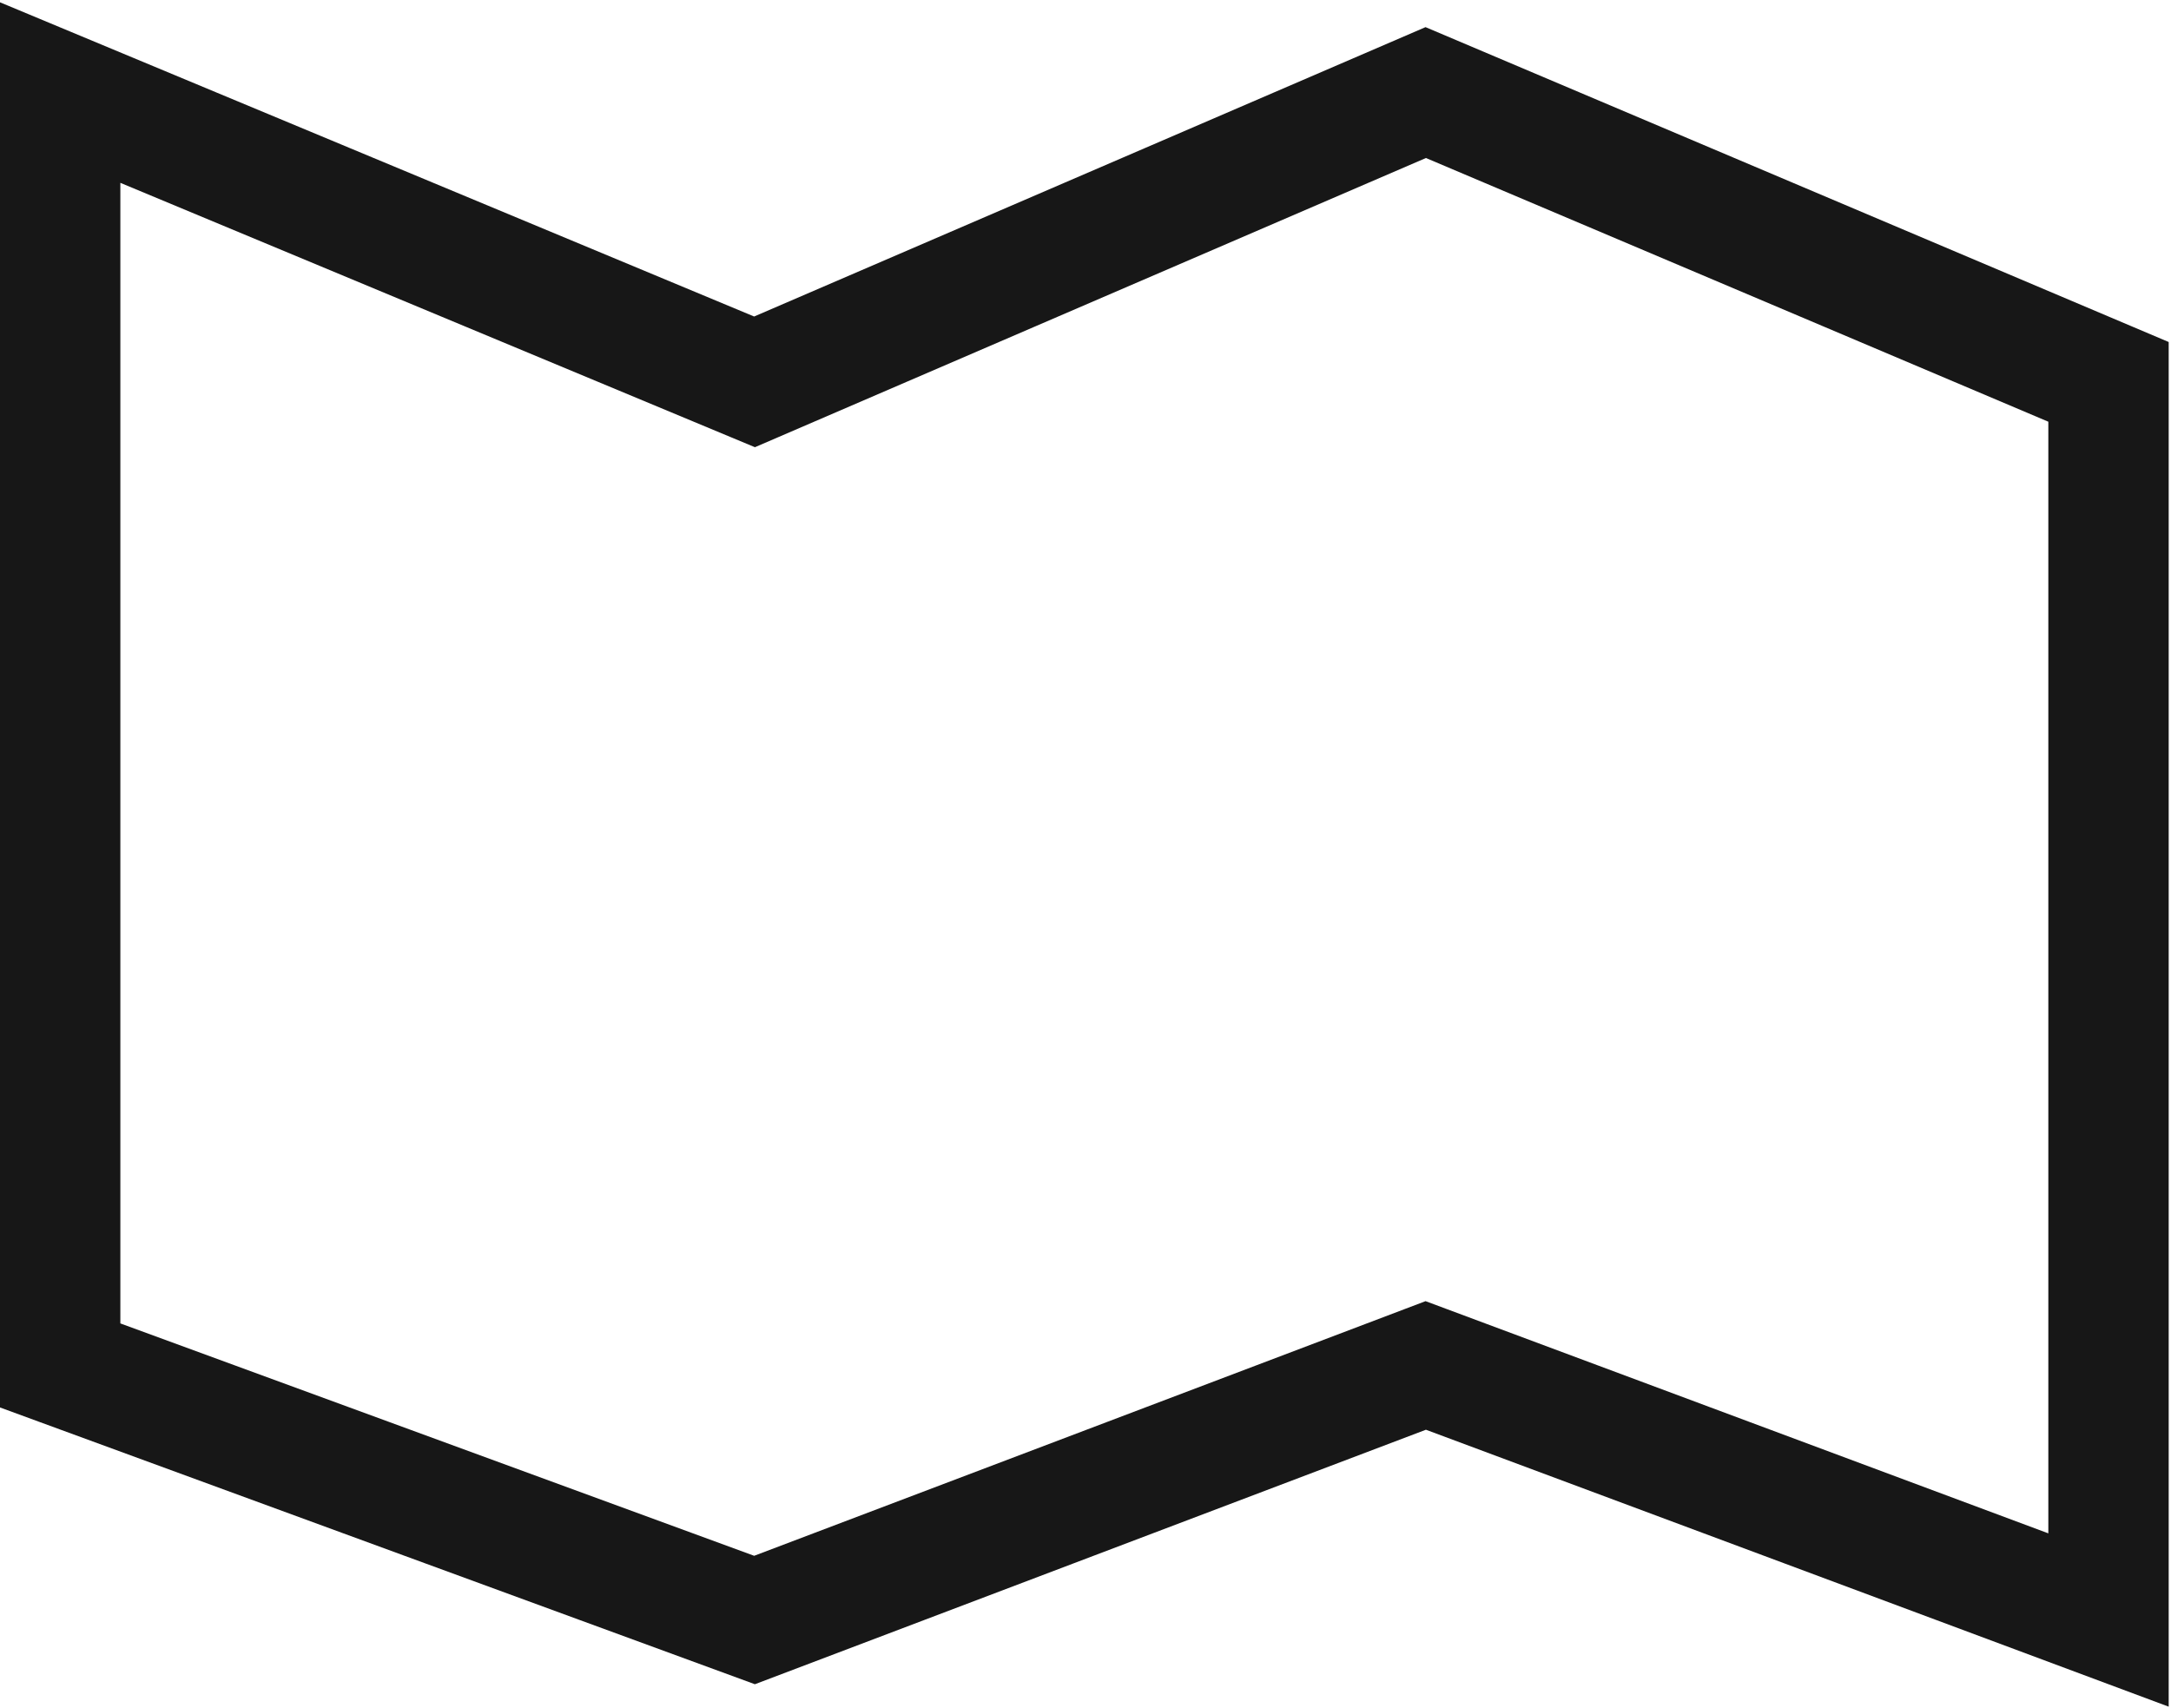 <?xml version="1.0" encoding="UTF-8"?> <svg xmlns="http://www.w3.org/2000/svg" width="469" height="369" viewBox="0 0 469 369" fill="none"> <path d="M163 82.5L13 20V295L163 350L308 295L455.5 350V82.5L308 20L163 82.5Z" stroke="#171717" stroke-width="26"></path> </svg> 